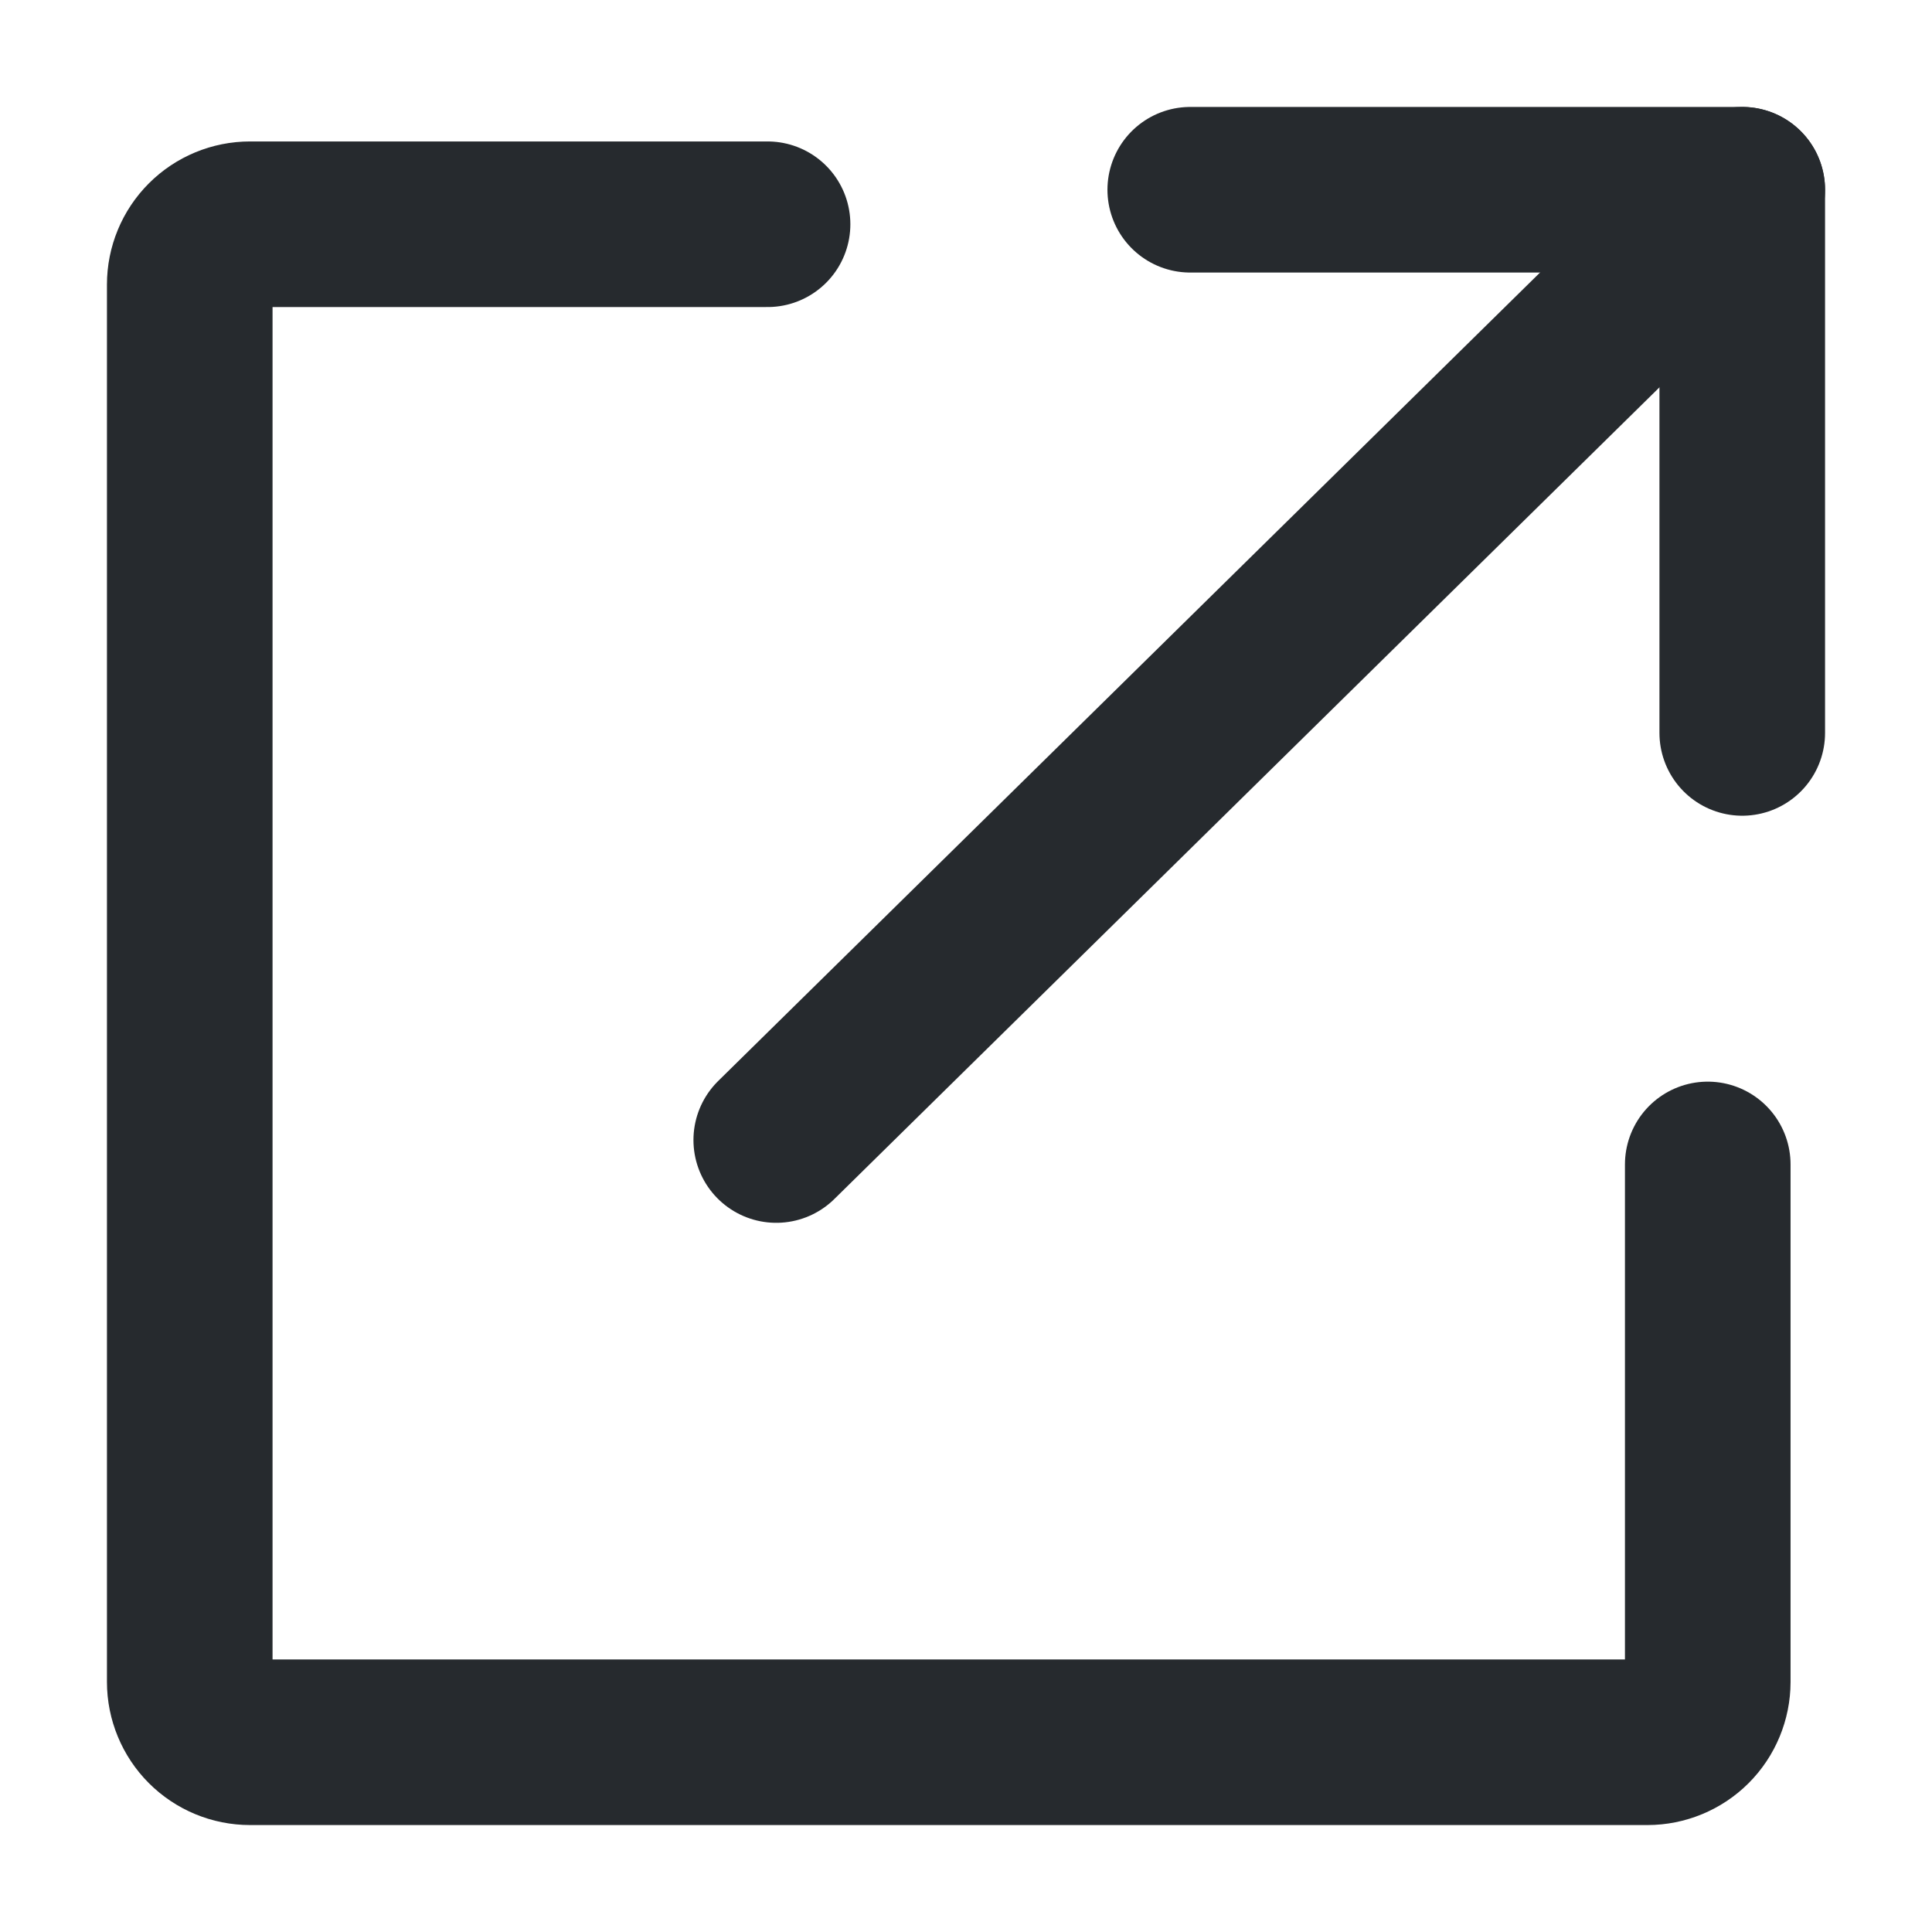 <svg width="14" height="14" viewBox="0 0 14 14" fill="none" xmlns="http://www.w3.org/2000/svg">
<path d="M5.625 8.261L12.625 1.375" stroke="#262A2E" stroke-width="1.2" stroke-linecap="round" stroke-linejoin="round"/>
<path d="M12.625 5.311V1.375H8.625" stroke="#262A2E" stroke-width="1.2" stroke-linecap="round" stroke-linejoin="round"/>
<path d="M5.562 1.625H1.812C1.696 1.625 1.585 1.671 1.503 1.753C1.421 1.835 1.375 1.946 1.375 2.062V12.188C1.375 12.303 1.421 12.415 1.503 12.497C1.585 12.579 1.696 12.625 1.812 12.625H11.938C12.053 12.625 12.165 12.579 12.247 12.497C12.329 12.415 12.375 12.303 12.375 12.188V8.438" stroke="#262A2E" stroke-width="1.2" stroke-linecap="round" stroke-linejoin="round"/>
</svg>
